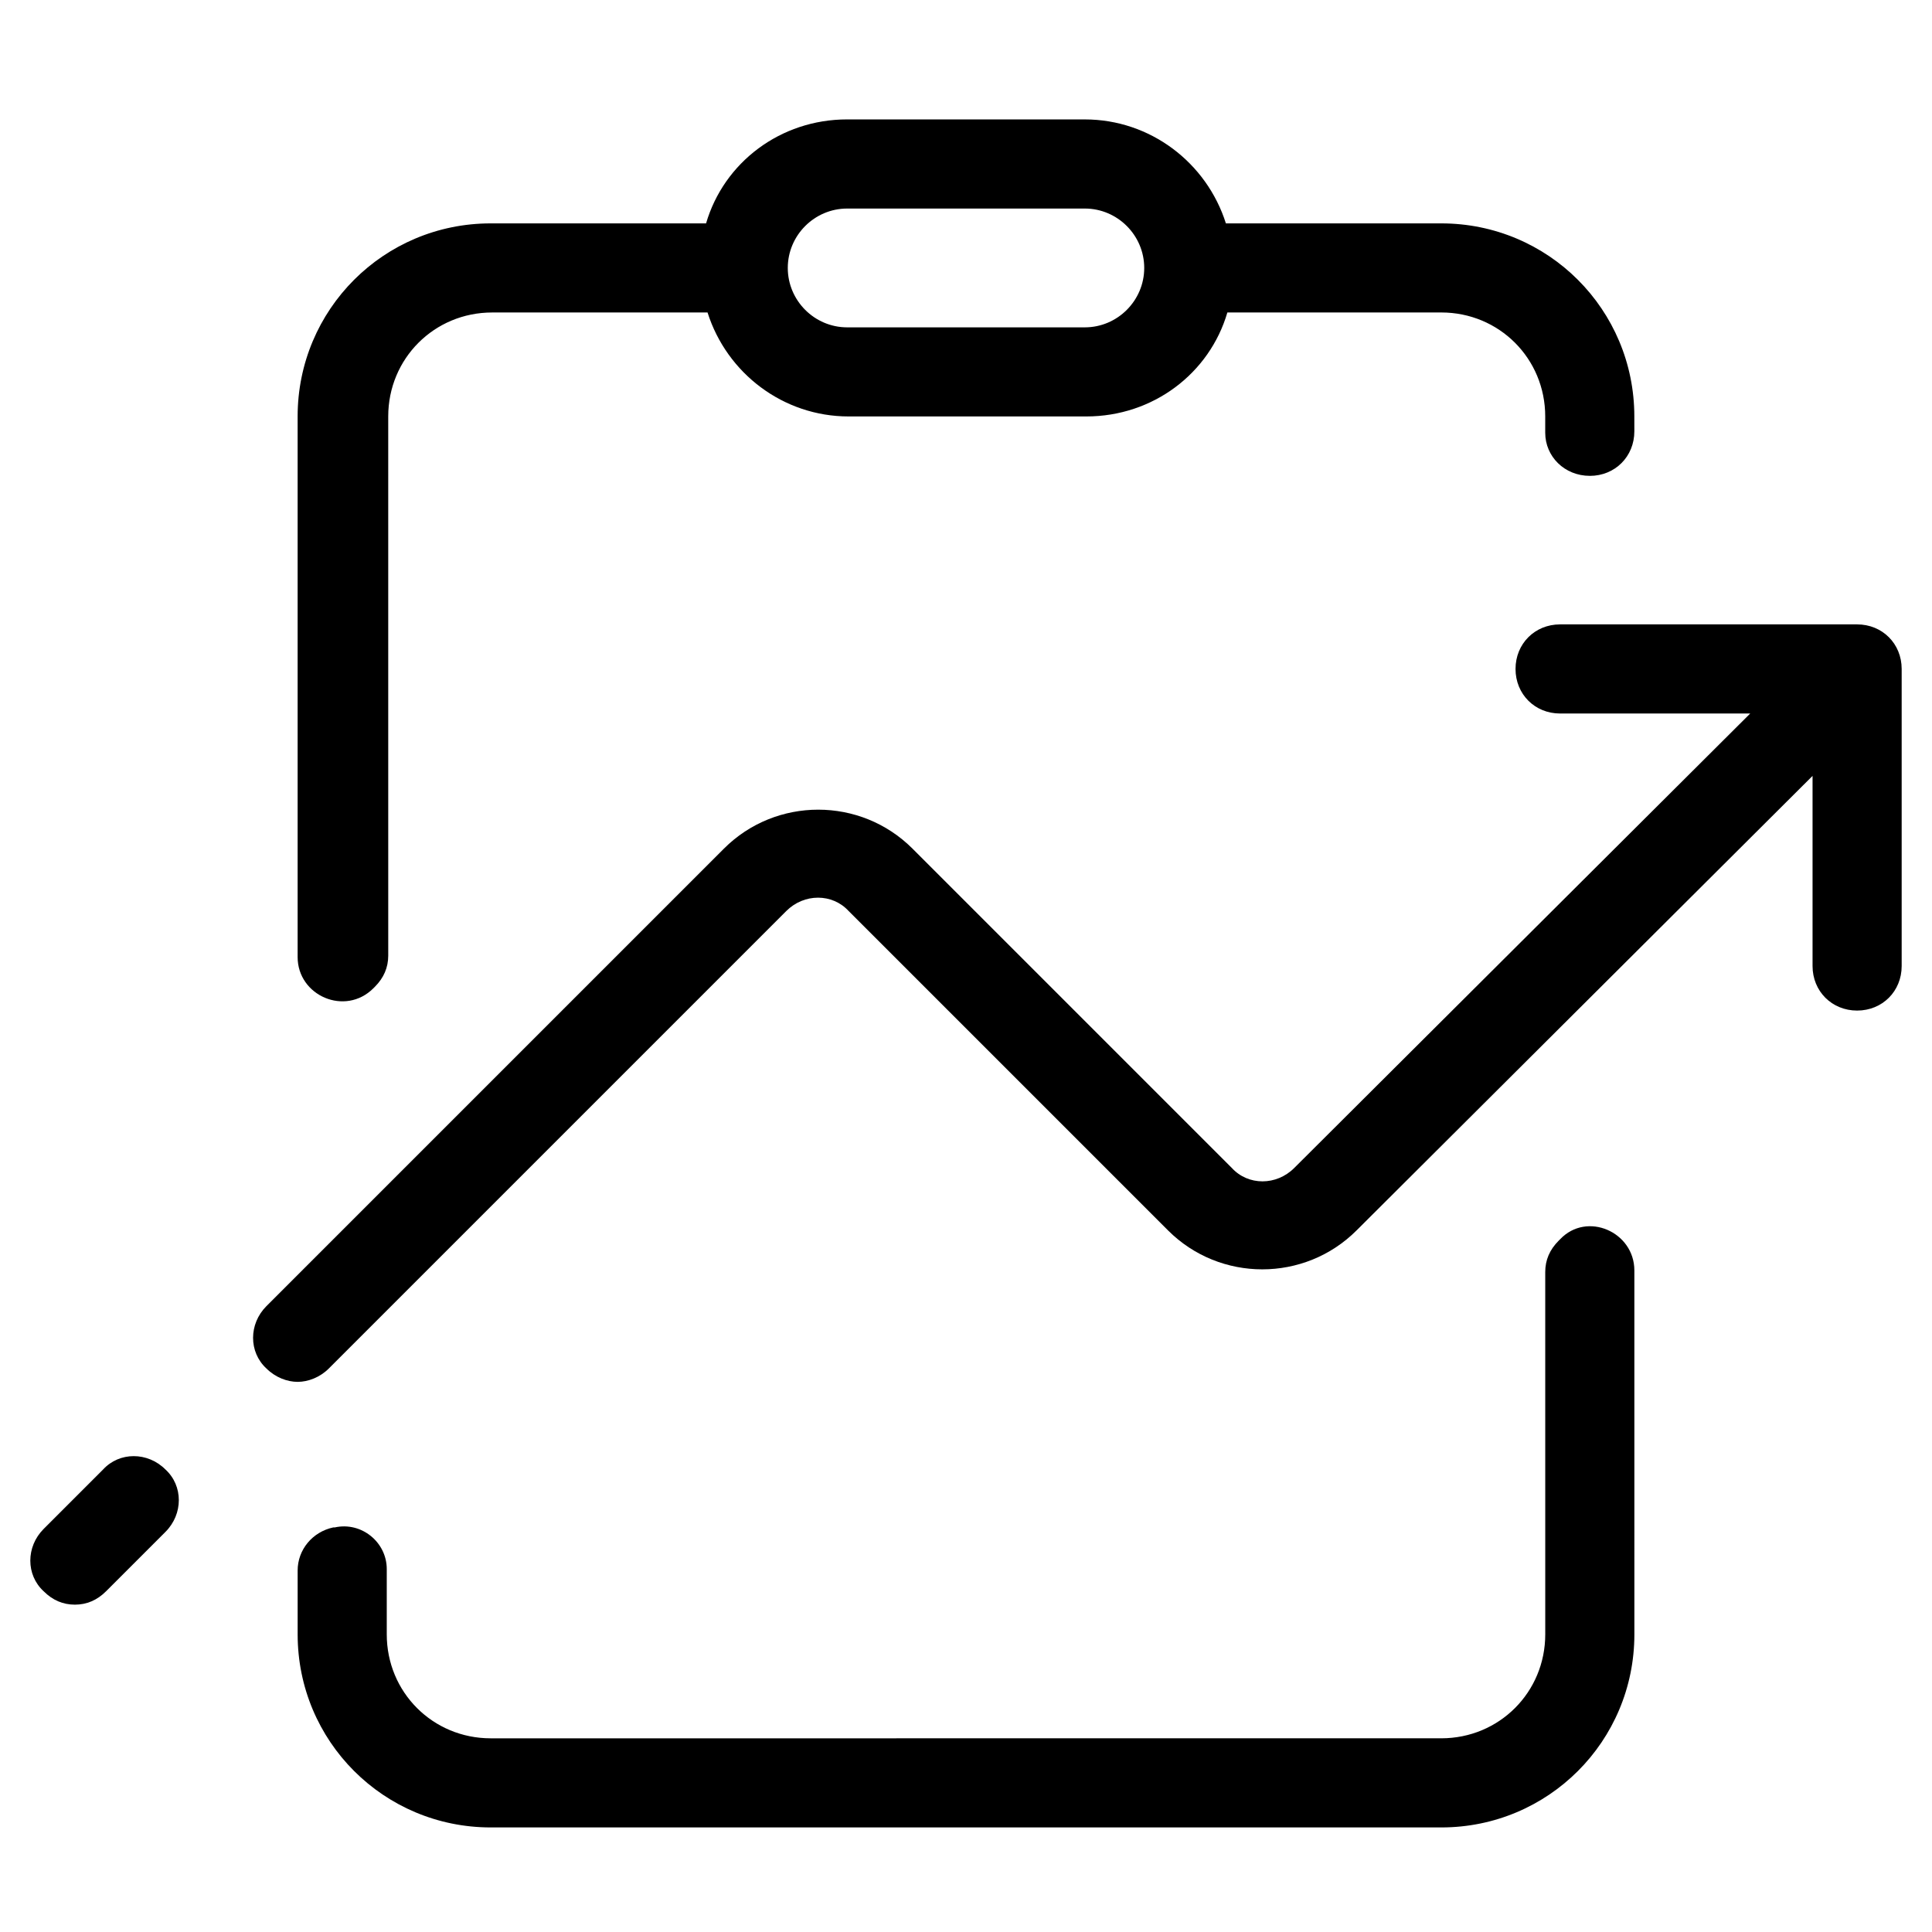 <?xml version="1.0" encoding="UTF-8"?>
<!-- Uploaded to: SVG Repo, www.svgrepo.com, Generator: SVG Repo Mixer Tools -->
<svg fill="#000000" width="800px" height="800px" version="1.1" viewBox="144 144 512 512" xmlns="http://www.w3.org/2000/svg">
 <g>
  <path d="m163.84 569.25c3.148 0 5.902-1.18 8.266-3.543l15.742-15.742c4.723-4.723 4.723-12.203 0-16.531-4.723-4.723-12.203-4.723-16.531 0l-15.742 15.742c-4.723 4.723-4.723 12.203 0 16.531 2.363 2.363 5.117 3.543 8.266 3.543z"/>
  <path d="m636.16 309.47h-78.719c-6.691 0-11.809 5.117-11.809 11.809s5.117 11.809 11.809 11.809h50.383l-120.84 120.44c-4.723 4.723-12.203 4.723-16.531 0l-84.625-84.625c-13.777-13.777-36.211-13.777-49.988 0l-121.23 121.23c-4.723 4.723-4.723 12.203 0 16.531 2.363 2.363 5.512 3.543 8.266 3.543s5.902-1.18 8.266-3.543l121.23-121.23c4.723-4.723 12.203-4.723 16.531 0l84.625 84.625c13.777 13.777 36.211 13.777 49.988 0l120.83-120.44v50.383c0 6.691 5.117 11.809 11.809 11.809s11.809-5.117 11.809-11.809v-78.723c0-6.691-5.117-11.809-11.809-11.809z"/>
  <path d="m565.31 270.11c6.691 0 11.809-5.117 11.809-11.809l-0.004-3.934c0-28.34-22.828-51.168-51.168-51.168h-57.07c-5.117-16.137-20.074-27.551-37.391-27.551l-62.977-0.004c-17.711 0-32.668 11.414-37.391 27.551l-57.074 0.004c-28.34 0-51.168 22.828-51.168 51.168v143.27c0 10.234 12.594 15.742 20.074 8.266l0.395-0.395c2.363-2.363 3.543-5.117 3.543-8.266l-0.004-142.88c0-15.352 12.203-27.551 27.551-27.551h57.07c5.117 16.137 20.074 27.551 37.391 27.551h62.977c17.711 0 32.668-11.414 37.391-27.551l56.684-0.004c15.352 0 27.551 12.203 27.551 27.551v4.328c0.004 6.301 5.121 11.418 11.812 11.418zm-133.82-39.359h-62.977c-8.66 0-15.742-7.086-15.742-15.742 0-8.66 7.086-15.742 15.742-15.742h62.977c8.66 0 15.742 7.086 15.742 15.742s-7.086 15.742-15.742 15.742z"/>
  <path d="m232.72 548.78h-0.395c-5.512 1.18-9.445 5.902-9.445 11.414v16.926c0 28.34 22.828 51.168 51.168 51.168h251.91c28.34 0 51.168-22.828 51.168-51.168l-0.004-96.434c0-10.234-12.594-15.742-19.68-8.266l-0.395 0.395c-2.363 2.363-3.543 5.117-3.543 8.266l0.004 96.035c0 15.352-12.203 27.551-27.551 27.551l-251.91 0.004c-15.352 0-27.551-12.203-27.551-27.551v-17.32c-0.004-7.086-6.691-12.594-13.777-11.02z"/>
 </g>
</svg>